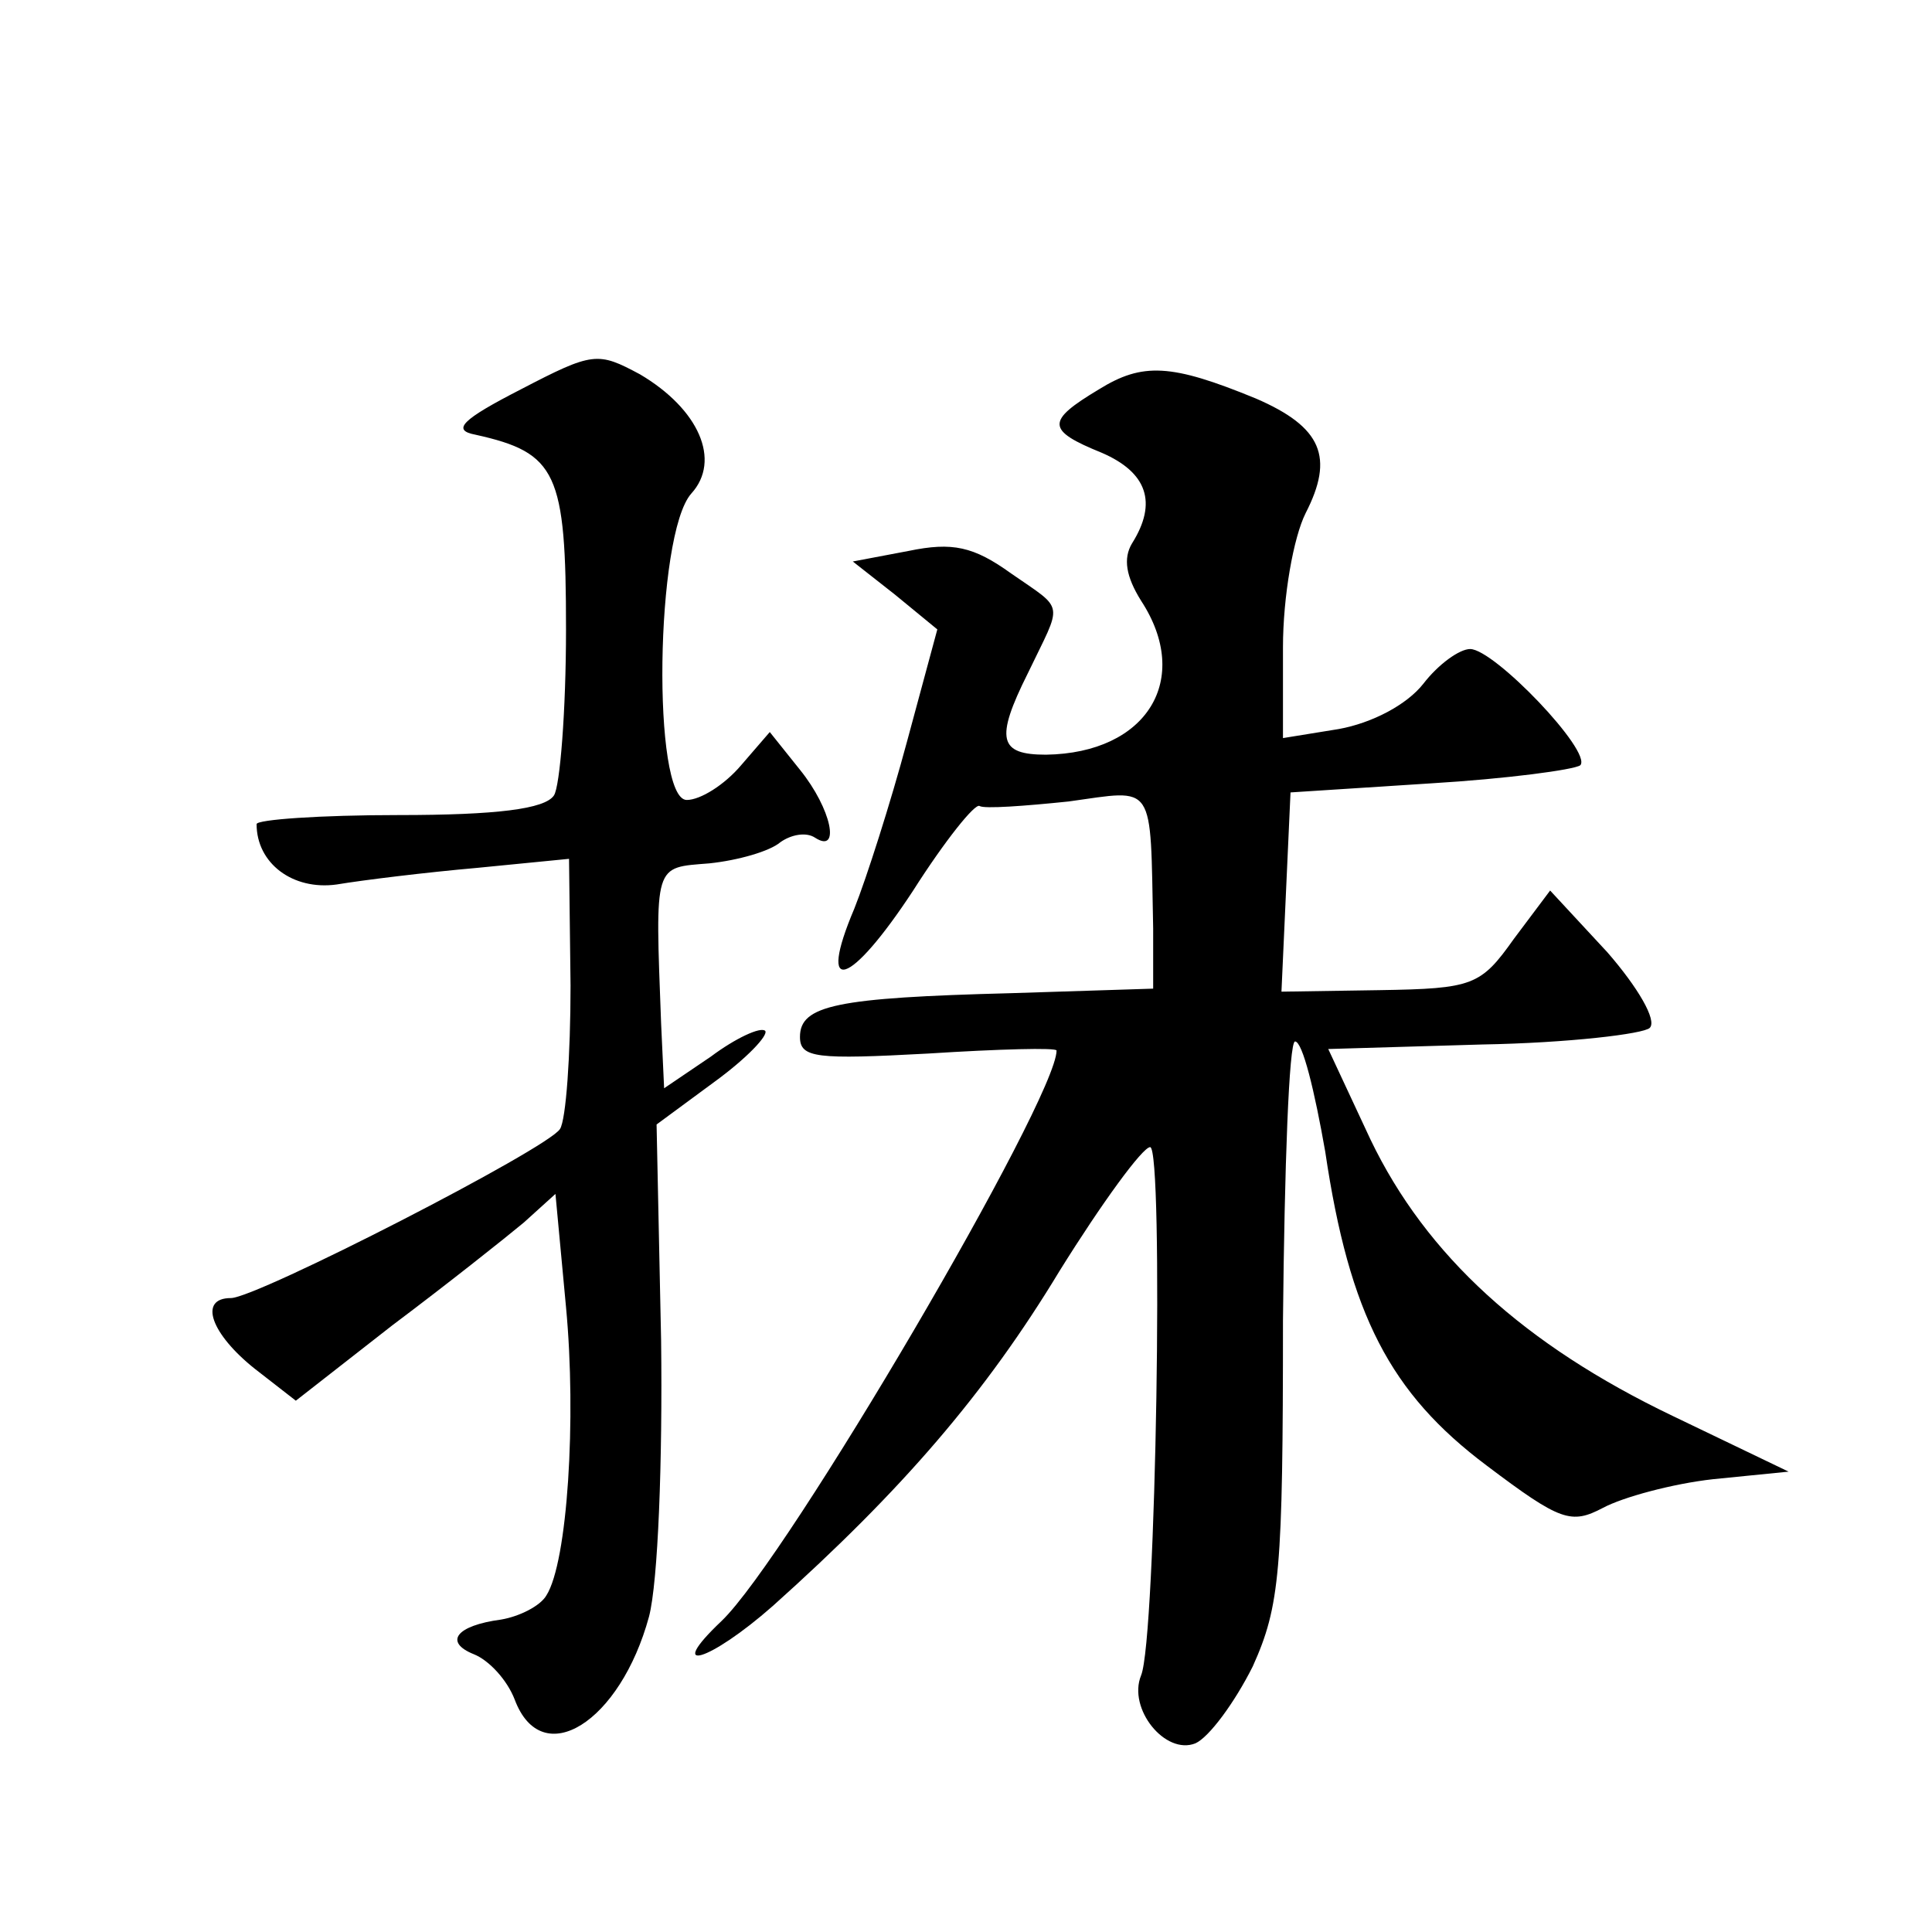 <?xml version="1.0" standalone="no"?>
<!DOCTYPE svg PUBLIC "-//W3C//DTD SVG 20010904//EN"
 "http://www.w3.org/TR/2001/REC-SVG-20010904/DTD/svg10.dtd">
<svg version="1.0" xmlns="http://www.w3.org/2000/svg"
 width="128pt" height="128pt" viewBox="0 0 128 128"
 preserveAspectRatio="xMidYMid meet">
<g transform="translate(0,128) scale(0.1,-0.1)"
fill="#0" stroke="none">
<path d="M345 1022 c-39 -20 -46 -27 -30 -30 54 -12 60 -25 60 -129 0 -54 -4 -104
-8 -110 -6 -9 -38 -13 -103 -13 -52 0 -94 -3 -94 -6 0 -26 24 -44 53 -40 18 3 59
8 93 11 l61 6 1 -84 c0 -46 -3 -89 -7 -95 -8 -13 -201 -112 -218 -112 -22 0 -13
-24 16 -47 l27 -21 64 50 c36 27 75 58 87 68 l21 19 7 -75 c7 -74 1 -169 -13 -191
-4 -7 -18 -14 -30 -16 -30 -4 -38 -15 -18 -23 10 -4 22 -17 27 -30 18 -48 70 -15
89 55 6 23 9 103 8 183 l-3 143 38 28 c22 16 36 31 34 34 -3 3 -20 -5 -36 -17 l-31
-21 -2 43 c-4 107 -5 103 32 106 19 2 40 8 47 14 7 5 17 7 23 3 17 -11 11 19 -10
45 l-20 25 -19 -22 c-11 -13 -27 -23 -36 -23 -23 0 -21 176 3 203 20 22 5 56 -34
79 -28 15 -31 15 -79 -10z M728 1022 c-35 -21 -35 -27 2 -42 30 -13 37 -33 20 -60
-6 -10 -4 -22 6 -38 34 -52 4 -101 -63 -102 -31 0 -34 10 -12 54 23 48 25 41 -11
66 -25 18 -39 21 -68 15 l-37 -7 28 -22 28 -23 -20 -74 c-11 -41 -27 -91 -35 -111
-25 -59 -3 -52 39 12 21 33 41 58 44 56 3 -2 30 0 59 3 58 8 54 14 56 -84 l0 -40
-94 -3 c-116 -3 -140 -8 -140 -29 0 -14 11 -15 85 -11 47 3 85 4 85 2 0 -32 -178
-336 -222 -378 -38 -36 -8 -27 34 10 86 77 141 141 190 222 28 45 55 82 60 82 9
0 4 -326 -6 -350 -9 -22 16 -53 36 -45 9 4 26 27 38 51 18 40 20 63 20 229 1 102
4 185 8 185 5 0 13 -33 20 -73 16 -108 43 -160 107 -208 49 -37 56 -39 77 -28 13
7 46 16 73 19 l50 5 -77 37 c-98 47 -163 106 -200 183 l-28 60 102 3 c57 1 107
7 111 11 5 5 -8 27 -28 50 l-38 41 -24 -32 c-22 -31 -27 -33 -89 -34 l-65 -1 3
66 3 66 93 6 c50 3 95 9 99 12 8 9 -57 77 -73 77 -7 0 -21 -10 -31 -23 -11 -14
-34 -26 -56 -30 l-37 -6 0 60 c0 34 7 73 15 89 19 37 11 57 -33 76 -56 23 -75 24
-104 6z"/>
</g>
</svg>

